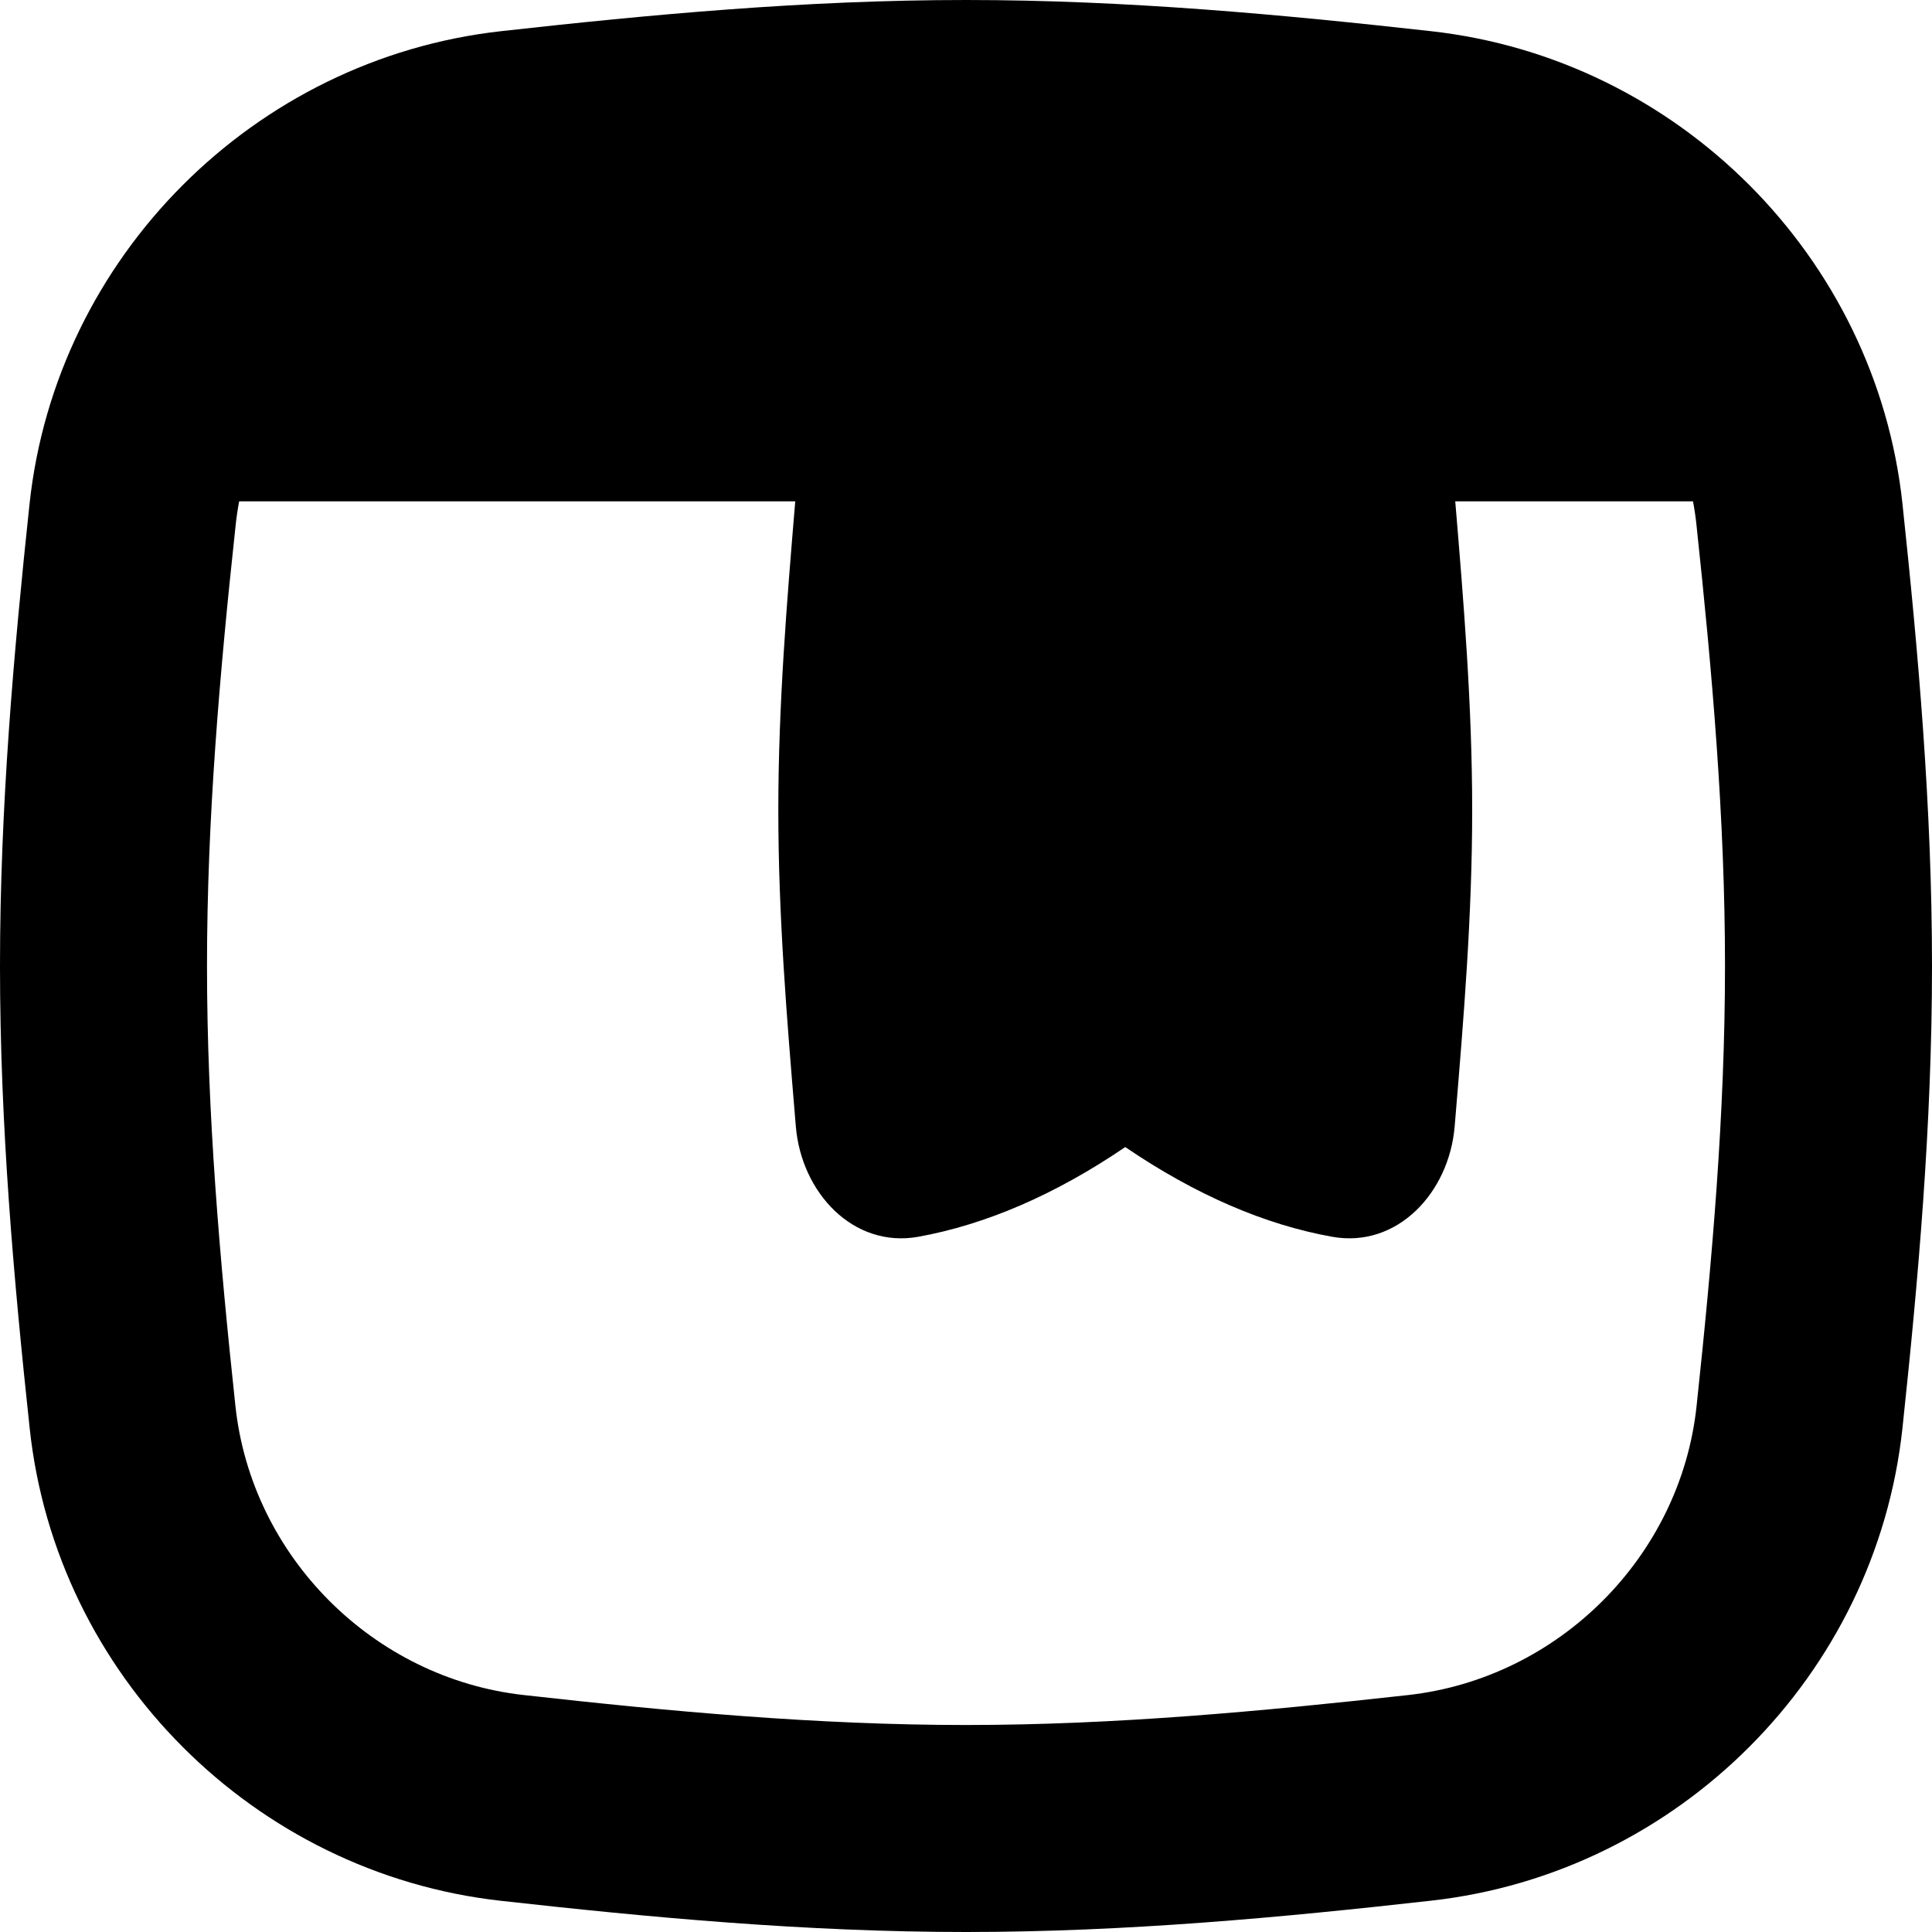 <svg xmlns="http://www.w3.org/2000/svg" fill="none" viewBox="0 0 14 14" id="Browser-Bookmark--Streamline-Flex">
  <desc>
    Browser Bookmark Streamline Icon: https://streamlinehq.com
  </desc>
  <g id="browser-bookmark--app-code-apps-window-bookmark">
    <path id="Union" fill="#000000" fill-rule="evenodd" d="m12.268 3.633 -1.723 0 0.001 0.008c0.06 0.72 0.122 1.466 0.122 2.231 0 0.765 -0.062 1.511 -0.122 2.231l-0.005 0.06c-0.04 0.478 -0.415 0.884 -0.888 0.799 -0.486 -0.087 -0.987 -0.302 -1.499 -0.65 -0.512 0.348 -1.014 0.562 -1.499 0.65 -0.472 0.085 -0.848 -0.32 -0.888 -0.799l-0.005 -0.06c-0.06 -0.72 -0.122 -1.466 -0.122 -2.231 0 -0.765 0.062 -1.511 0.122 -2.231l0.001 -0.008 -4.03 0c-0.011 0.059 -0.02 0.118 -0.026 0.179C1.593 4.868 1.5 5.928 1.5 7c0 1.072 0.093 2.132 0.206 3.189 0.117 1.089 0.998 1.973 2.09 2.094C4.859 12.402 5.923 12.5 7 12.5s2.141 -0.099 3.204 -0.217c1.092 -0.122 1.974 -1.005 2.09 -2.094C12.407 9.132 12.5 8.072 12.5 7c0 -1.072 -0.093 -2.132 -0.206 -3.189 -0.006 -0.06 -0.015 -0.12 -0.026 -0.179ZM3.63 0.226C4.706 0.106 5.837 0 7 0c1.163 0 2.294 0.106 3.37 0.226 1.788 0.199 3.224 1.633 3.416 3.425C13.9 4.722 14 5.846 14 7s-0.1 2.278 -0.214 3.348c-0.192 1.792 -1.627 3.226 -3.416 3.425C9.294 13.894 8.163 14 7 14c-1.163 0 -2.294 -0.106 -3.37 -0.226 -1.788 -0.199 -3.224 -1.633 -3.415 -3.425C0.1 9.278 0 8.154 0 7c0 -1.154 0.1 -2.278 0.214 -3.348C0.406 1.86 1.842 0.426 3.63 0.226Z" clip-rule="evenodd" stroke-width="1"></path>
  </g>
</svg>